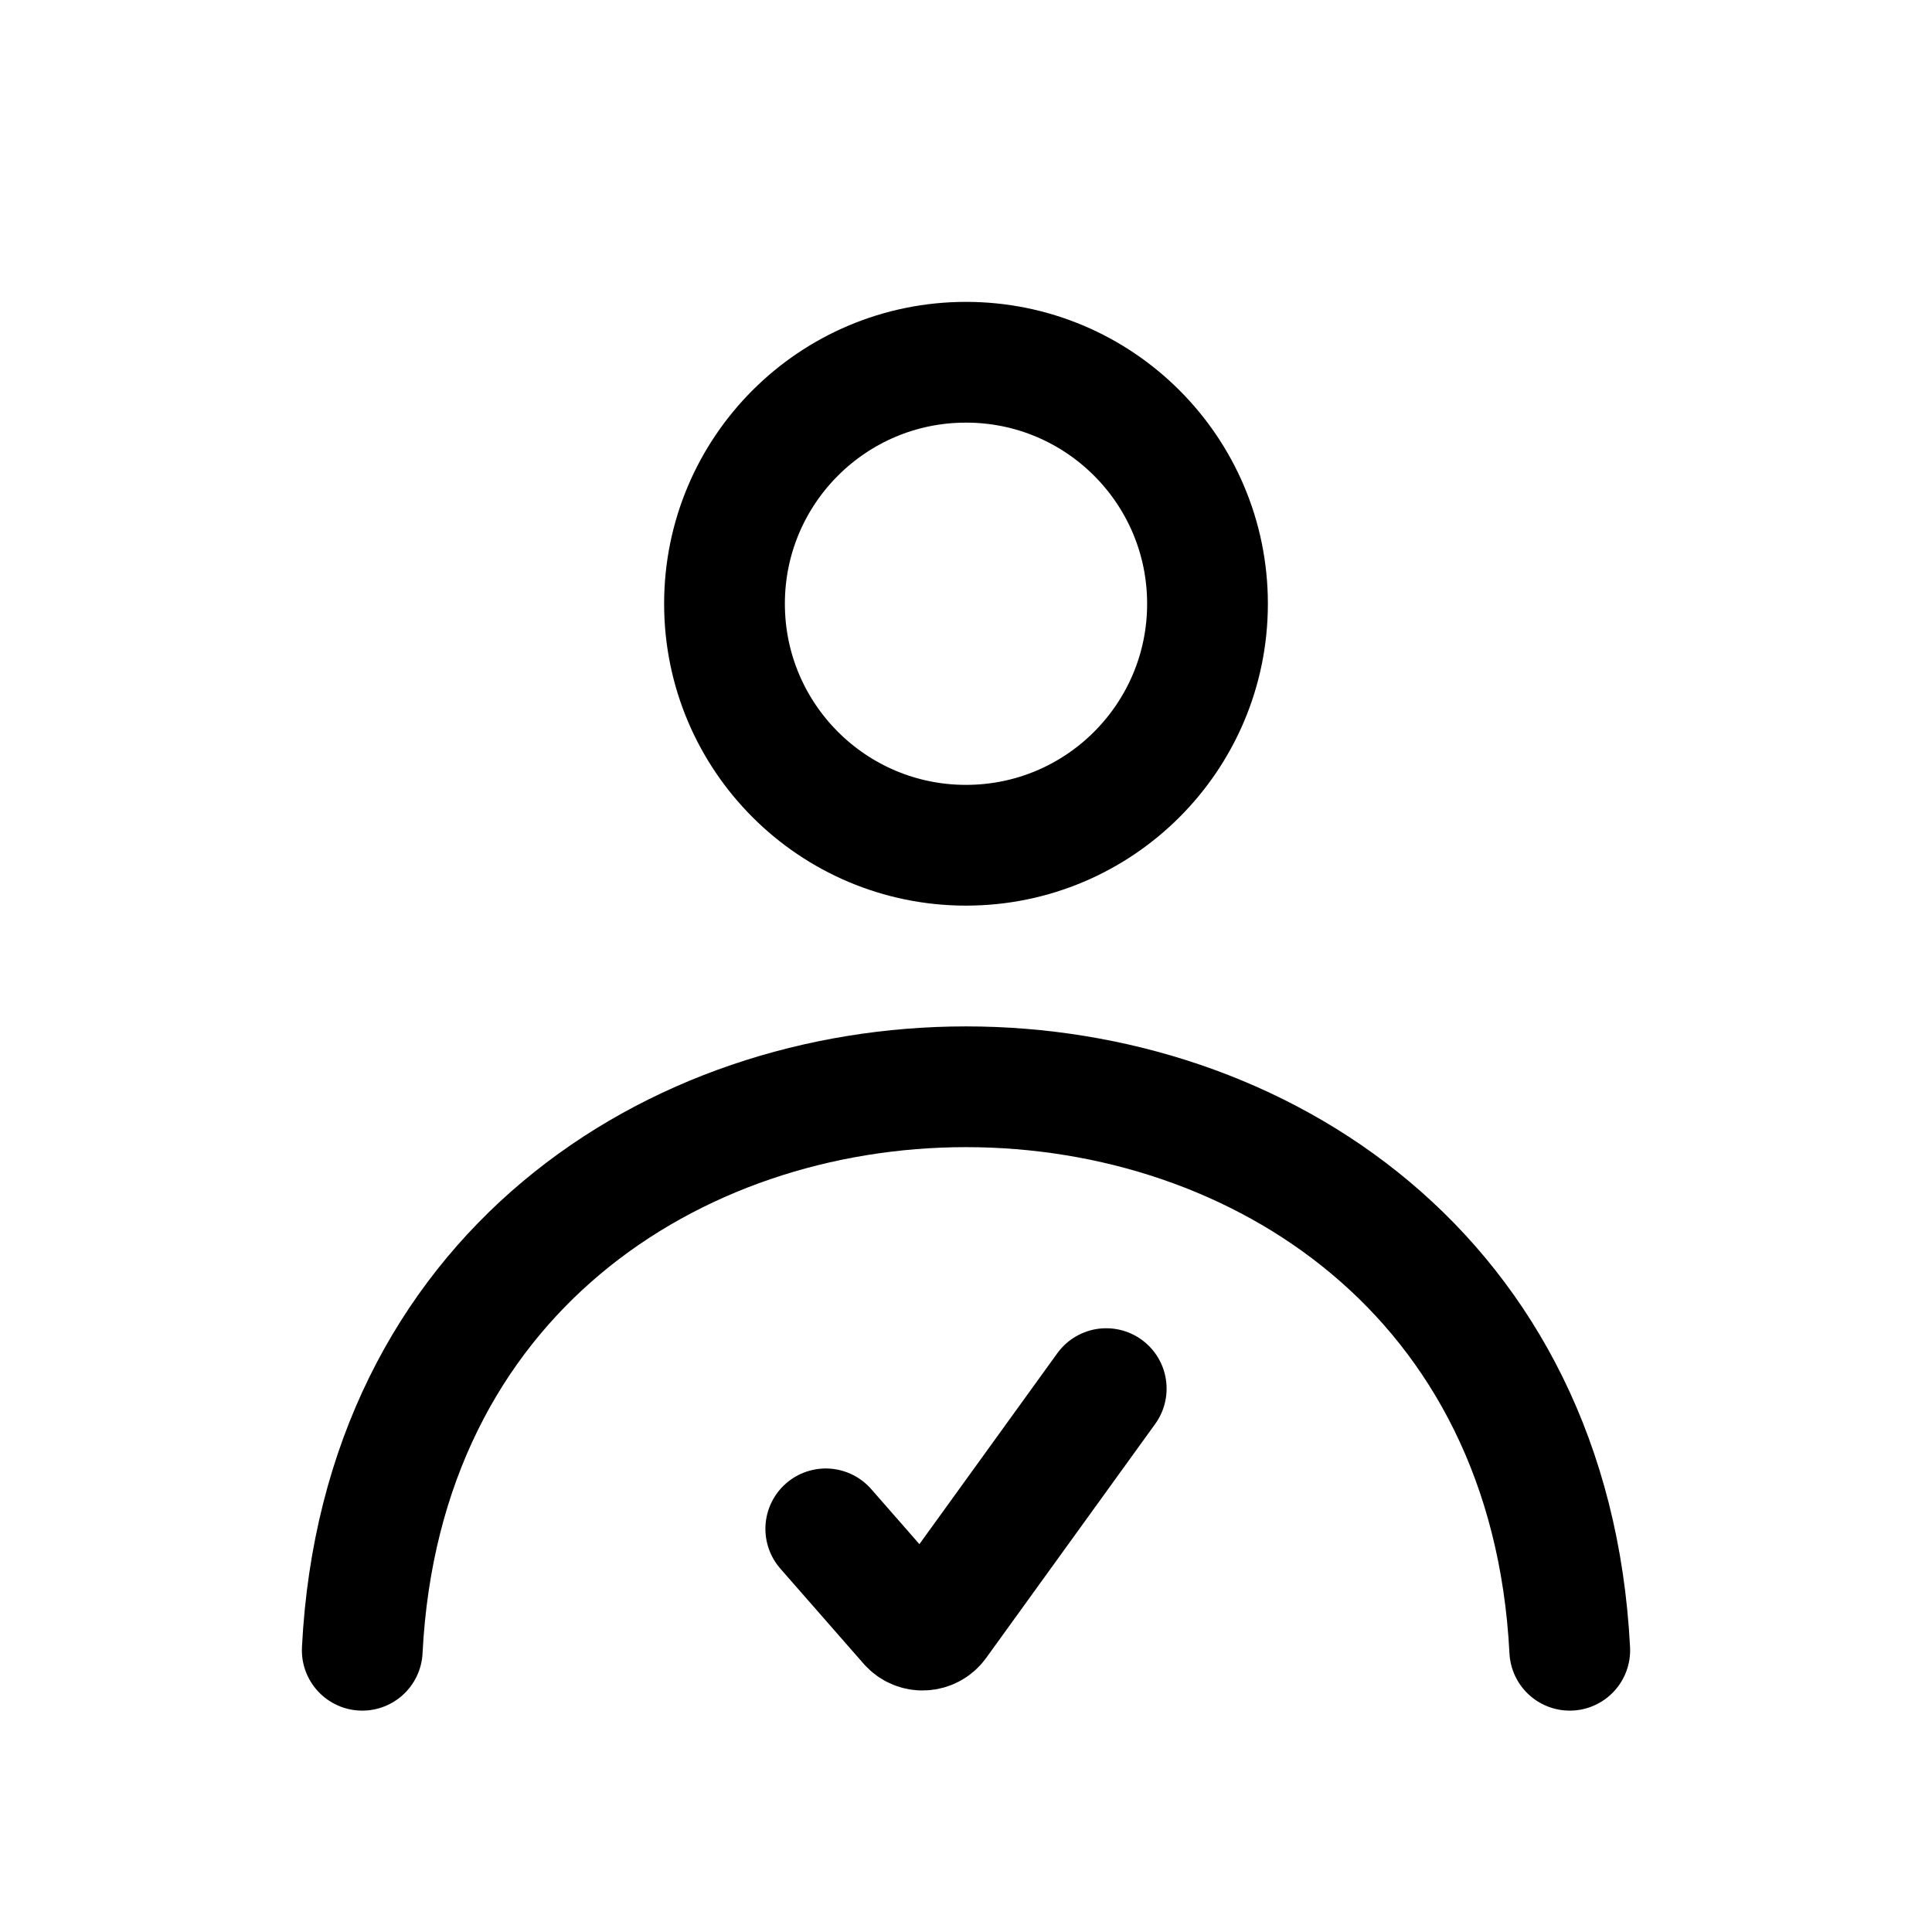 <?xml version="1.0" encoding="utf-8"?>
<!-- Generator: www.svgicons.com -->
<svg xmlns="http://www.w3.org/2000/svg" width="800" height="800" viewBox="0 0 24 24">
<g fill="none" stroke="currentColor" stroke-linecap="round" stroke-linejoin="round" stroke-width="1.5"><circle cx="12" cy="7.5" r="3"/><path d="M19.5 20.5c-.475-9.333-14.525-9.333-15 0"/><path d="m10.258 18.992l1.034 1.181c.095.109.266.1.35-.016l2.1-2.907"/></g>
</svg>